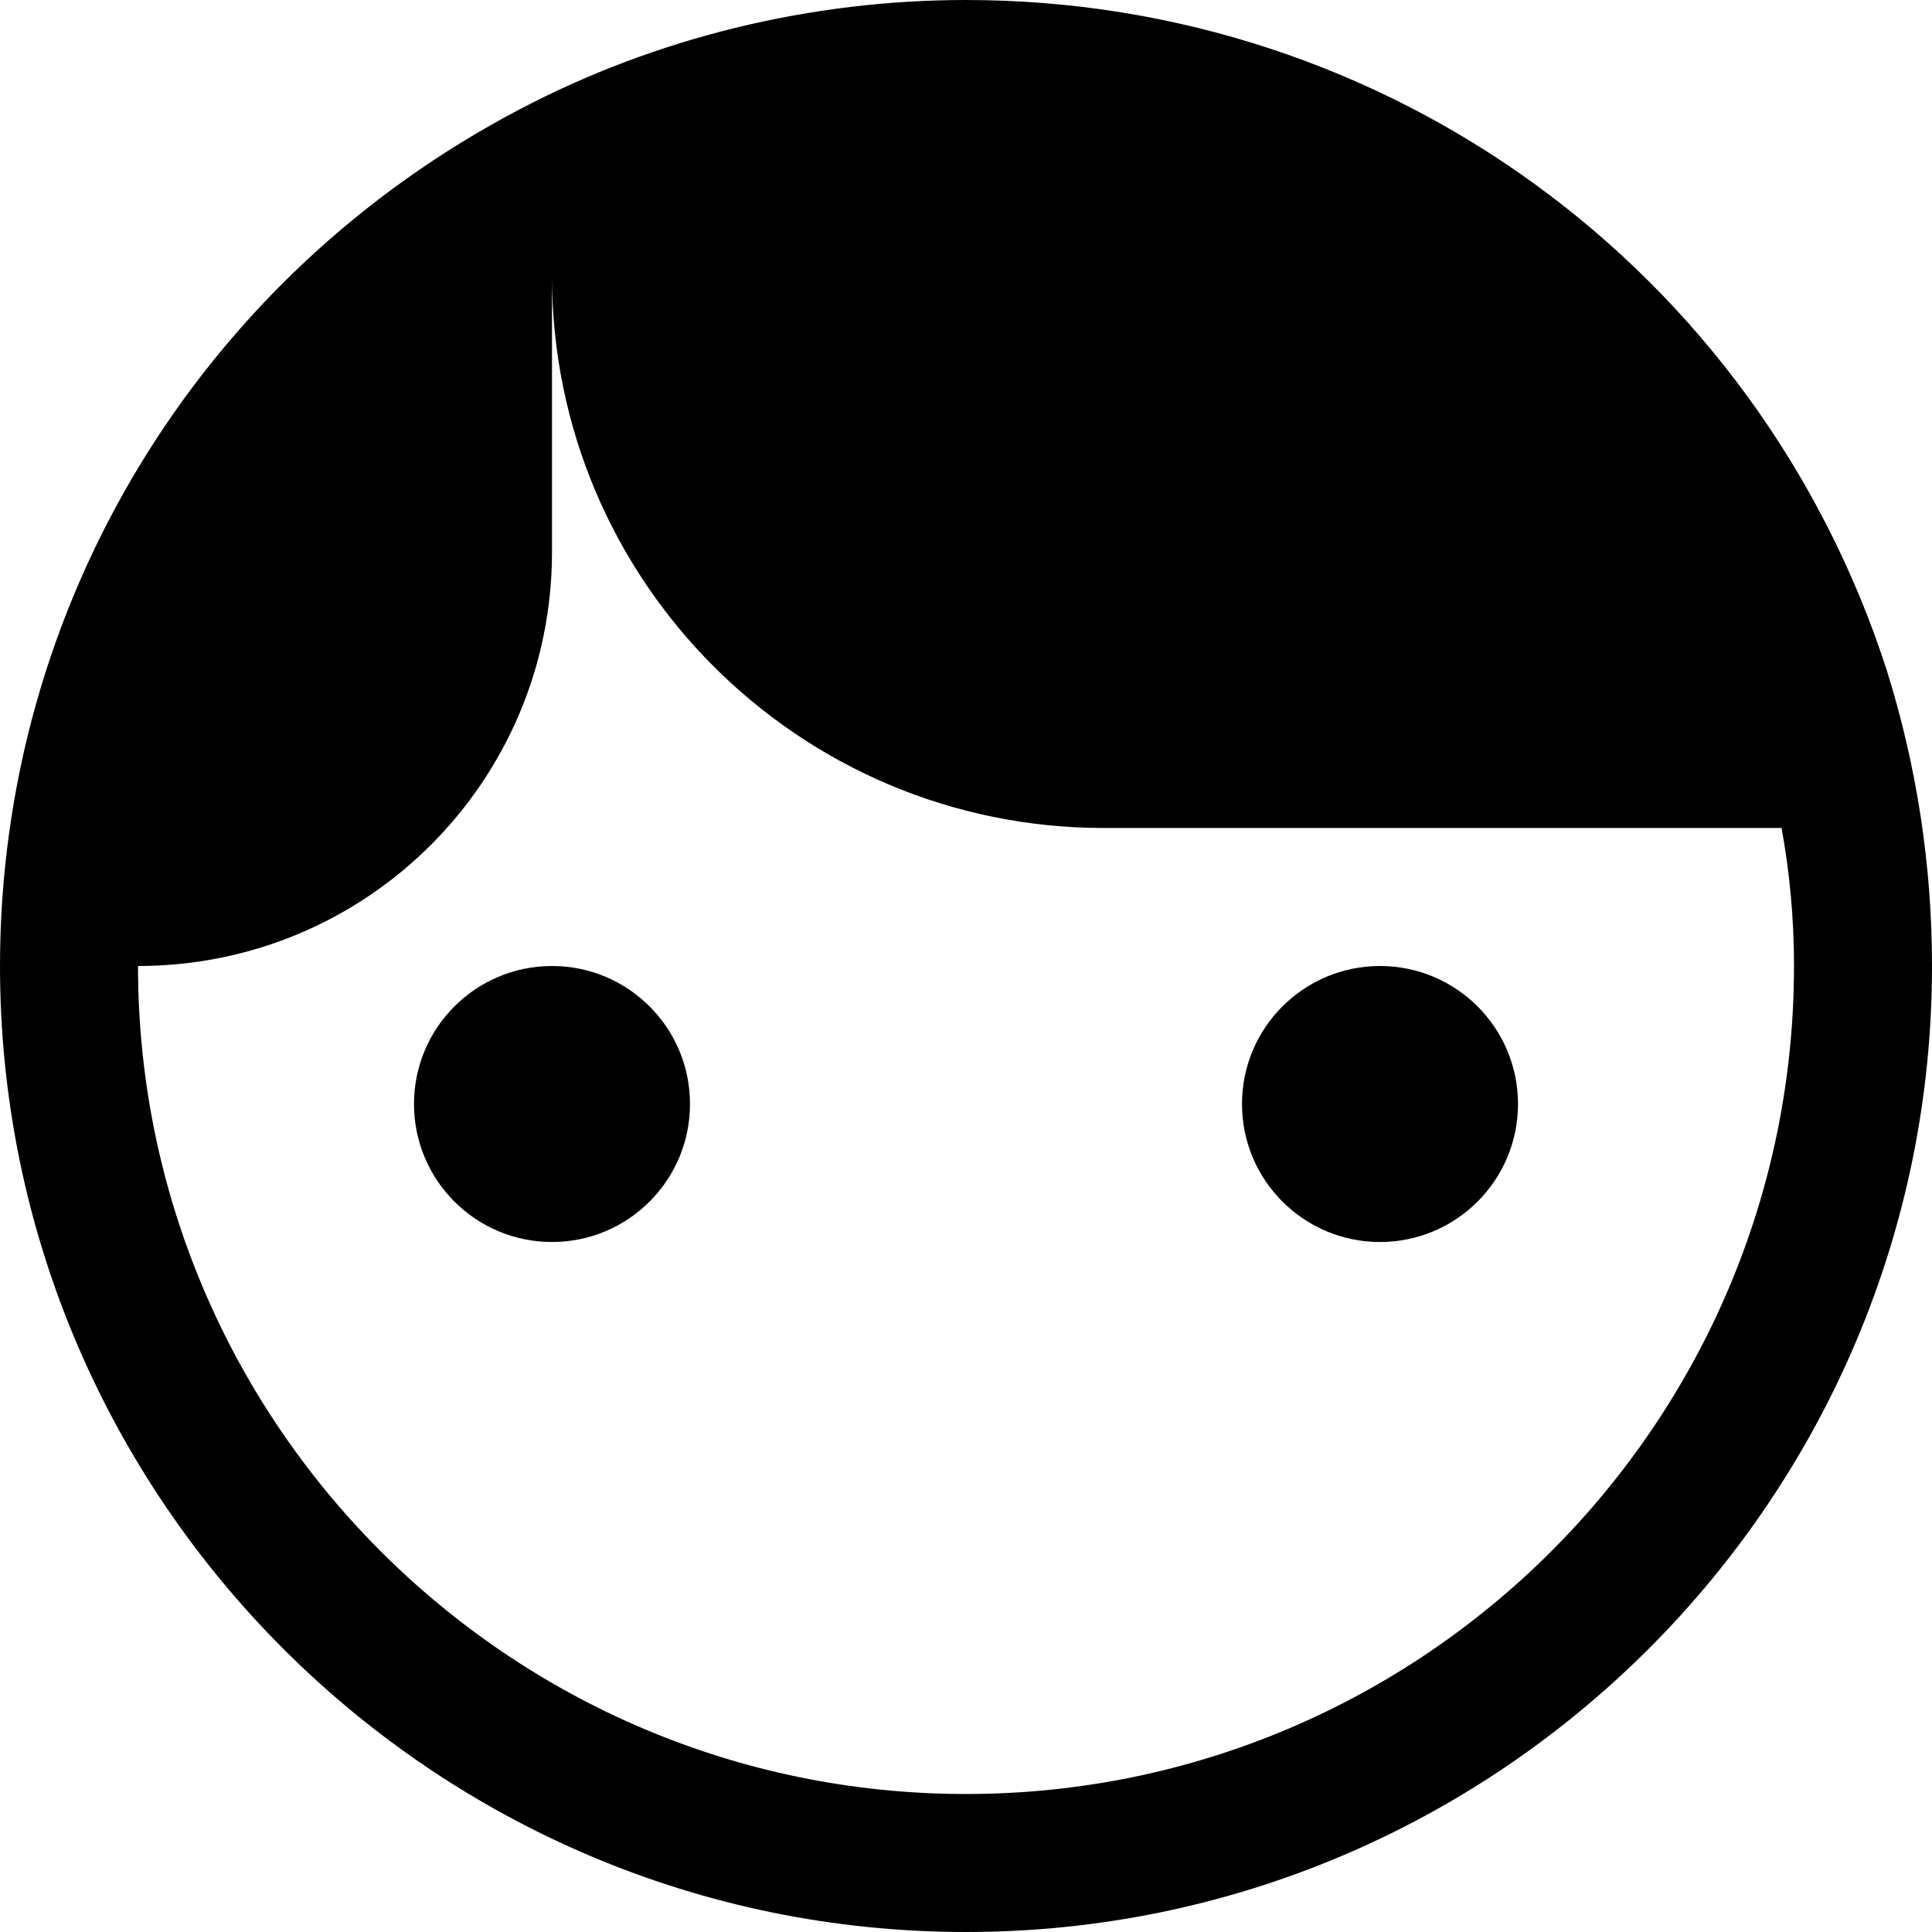 <svg version="1.1" id="Layer_1" xmlns="http://www.w3.org/2000/svg" xmlns:xlink="http://www.w3.org/1999/xlink" x="0px" y="0px"
	 viewBox="0 0 14 14" width="28" height="28" style="enable-background:new 0 0 14 14;" xml:space="preserve">
	 <title>Ikona dziecka</title>
<g>
	<path d="M13.67,4.85C12.73,1.95,10.05,0,7,0C5.88,0,4.76,0.27,3.77,0.79C1.44,2.01,0,4.39,0,7c0,3.86,3.14,7,7,7c3.86,0,7-3.14,7-7
		C14,6.27,13.89,5.55,13.67,4.85z M7,13c-3.31,0-6-2.69-6-6c1.66,0,3-1.34,3-3V2c0,2.21,1.79,4,4,4h4.91C12.97,6.33,13,6.66,13,7
		C13,10.31,10.31,13,7,13z"/>
	<circle cx="4" cy="8" r="1"/>
	<circle cx="10" cy="8" r="1"/>
</g>
</svg>
